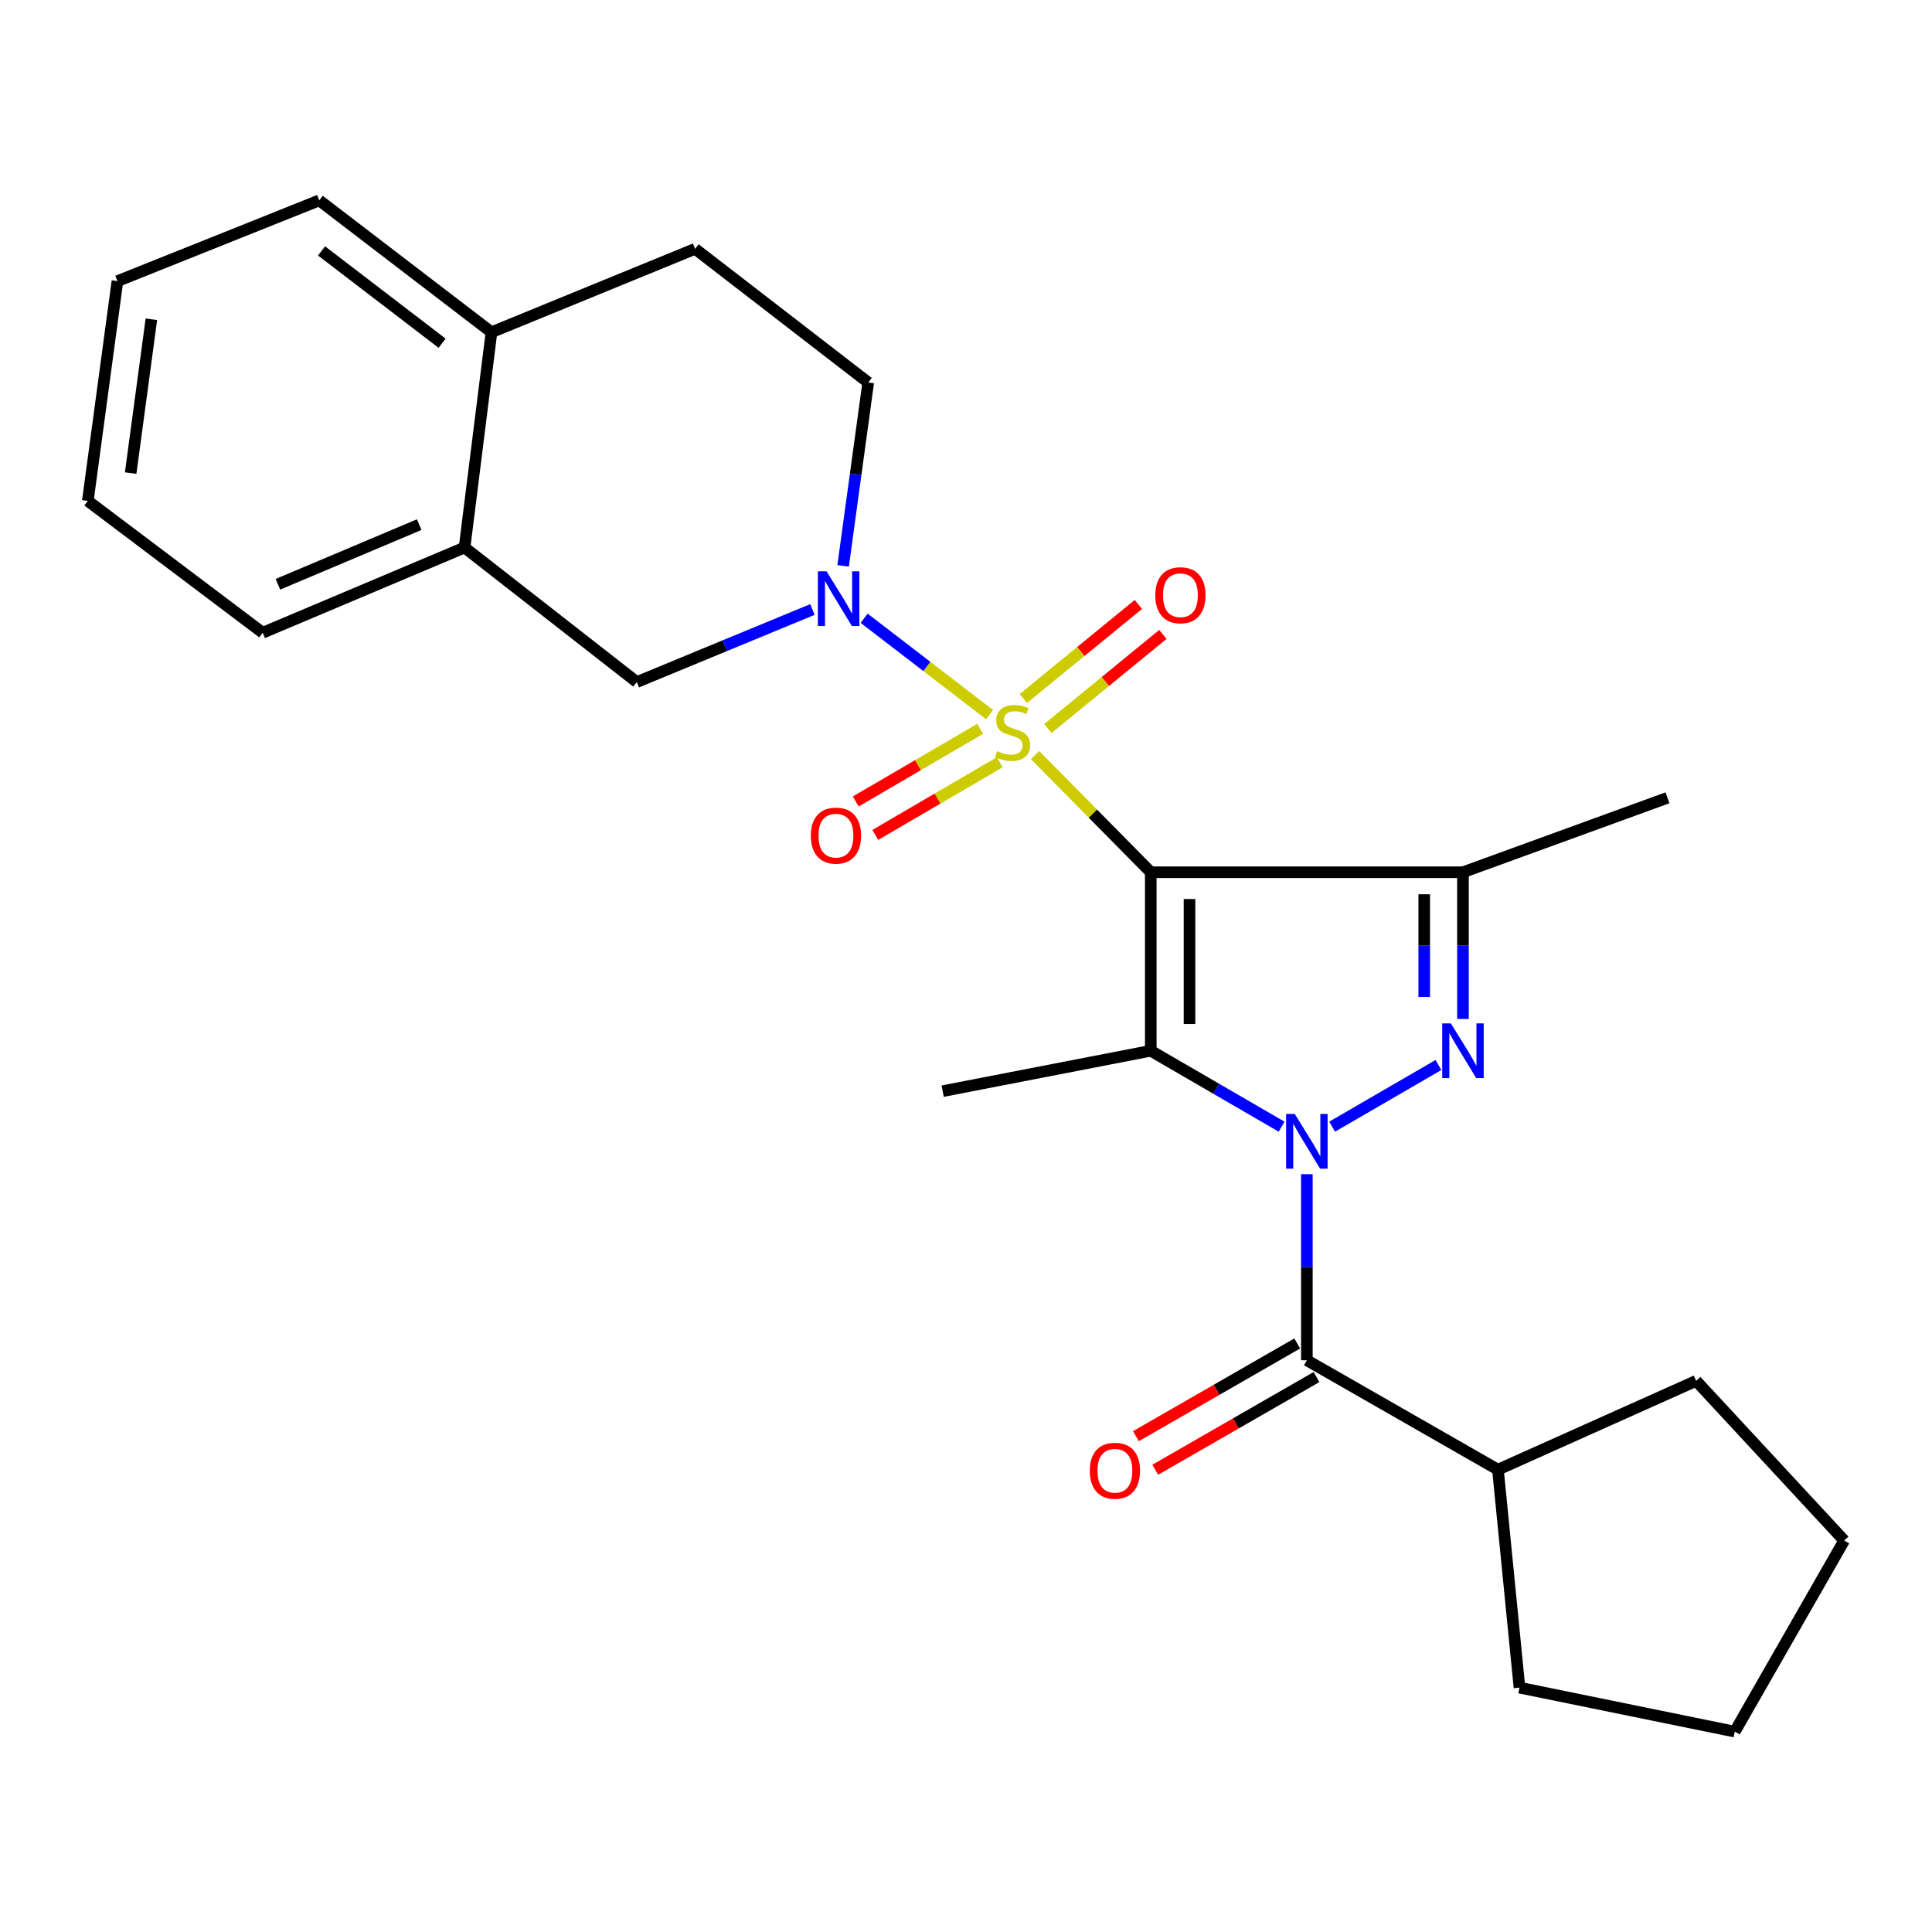 <?xml version='1.0' encoding='iso-8859-1'?>
<svg version='1.1' baseProfile='full'
              xmlns='http://www.w3.org/2000/svg'
                      xmlns:rdkit='http://www.rdkit.org/xml'
                      xmlns:xlink='http://www.w3.org/1999/xlink'
                  xml:space='preserve'
width='1000px' height='1000px' viewBox='0 0 1000 1000'>
<!-- END OF HEADER -->
<rect style='opacity:1.0;fill:#FFFFFF;stroke:none' width='1000' height='1000' x='0' y='0'> </rect>
<path class='bond-0' d='M 535.753,390.82 L 565.694,421.148' style='fill:none;fill-rule:evenodd;stroke:#CCCC00;stroke-width:6px;stroke-linecap:butt;stroke-linejoin:miter;stroke-opacity:1' />
<path class='bond-0' d='M 565.694,421.148 L 595.635,451.475' style='fill:none;fill-rule:evenodd;stroke:#000000;stroke-width:6px;stroke-linecap:butt;stroke-linejoin:miter;stroke-opacity:1' />
<path class='bond-5' d='M 512.21,369.889 L 479.744,344.949' style='fill:none;fill-rule:evenodd;stroke:#CCCC00;stroke-width:6px;stroke-linecap:butt;stroke-linejoin:miter;stroke-opacity:1' />
<path class='bond-5' d='M 479.744,344.949 L 447.278,320.01' style='fill:none;fill-rule:evenodd;stroke:#0000FF;stroke-width:6px;stroke-linecap:butt;stroke-linejoin:miter;stroke-opacity:1' />
<path class='bond-8' d='M 542.361,377.085 L 572.136,352.733' style='fill:none;fill-rule:evenodd;stroke:#CCCC00;stroke-width:6px;stroke-linecap:butt;stroke-linejoin:miter;stroke-opacity:1' />
<path class='bond-8' d='M 572.136,352.733 L 601.911,328.38' style='fill:none;fill-rule:evenodd;stroke:#FF0000;stroke-width:6px;stroke-linecap:butt;stroke-linejoin:miter;stroke-opacity:1' />
<path class='bond-8' d='M 529.667,361.564 L 559.442,337.211' style='fill:none;fill-rule:evenodd;stroke:#CCCC00;stroke-width:6px;stroke-linecap:butt;stroke-linejoin:miter;stroke-opacity:1' />
<path class='bond-8' d='M 559.442,337.211 L 589.217,312.859' style='fill:none;fill-rule:evenodd;stroke:#FF0000;stroke-width:6px;stroke-linecap:butt;stroke-linejoin:miter;stroke-opacity:1' />
<path class='bond-9' d='M 507.346,377.234 L 475.141,396.038' style='fill:none;fill-rule:evenodd;stroke:#CCCC00;stroke-width:6px;stroke-linecap:butt;stroke-linejoin:miter;stroke-opacity:1' />
<path class='bond-9' d='M 475.141,396.038 L 442.935,414.842' style='fill:none;fill-rule:evenodd;stroke:#FF0000;stroke-width:6px;stroke-linecap:butt;stroke-linejoin:miter;stroke-opacity:1' />
<path class='bond-9' d='M 517.457,394.55 L 485.251,413.354' style='fill:none;fill-rule:evenodd;stroke:#CCCC00;stroke-width:6px;stroke-linecap:butt;stroke-linejoin:miter;stroke-opacity:1' />
<path class='bond-9' d='M 485.251,413.354 L 453.046,432.158' style='fill:none;fill-rule:evenodd;stroke:#FF0000;stroke-width:6px;stroke-linecap:butt;stroke-linejoin:miter;stroke-opacity:1' />
<path class='bond-2' d='M 595.635,451.475 L 595.635,543.879' style='fill:none;fill-rule:evenodd;stroke:#000000;stroke-width:6px;stroke-linecap:butt;stroke-linejoin:miter;stroke-opacity:1' />
<path class='bond-2' d='M 615.686,465.336 L 615.686,530.019' style='fill:none;fill-rule:evenodd;stroke:#000000;stroke-width:6px;stroke-linecap:butt;stroke-linejoin:miter;stroke-opacity:1' />
<path class='bond-4' d='M 595.635,451.475 L 757.227,451.475' style='fill:none;fill-rule:evenodd;stroke:#000000;stroke-width:6px;stroke-linecap:butt;stroke-linejoin:miter;stroke-opacity:1' />
<path class='bond-1' d='M 663.356,583.169 L 629.495,563.524' style='fill:none;fill-rule:evenodd;stroke:#0000FF;stroke-width:6px;stroke-linecap:butt;stroke-linejoin:miter;stroke-opacity:1' />
<path class='bond-1' d='M 629.495,563.524 L 595.635,543.879' style='fill:none;fill-rule:evenodd;stroke:#000000;stroke-width:6px;stroke-linecap:butt;stroke-linejoin:miter;stroke-opacity:1' />
<path class='bond-6' d='M 676.431,607.748 L 676.431,655.908' style='fill:none;fill-rule:evenodd;stroke:#0000FF;stroke-width:6px;stroke-linecap:butt;stroke-linejoin:miter;stroke-opacity:1' />
<path class='bond-6' d='M 676.431,655.908 L 676.431,704.069' style='fill:none;fill-rule:evenodd;stroke:#000000;stroke-width:6px;stroke-linecap:butt;stroke-linejoin:miter;stroke-opacity:1' />
<path class='bond-26' d='M 689.506,583.169 L 744.53,551.246' style='fill:none;fill-rule:evenodd;stroke:#0000FF;stroke-width:6px;stroke-linecap:butt;stroke-linejoin:miter;stroke-opacity:1' />
<path class='bond-16' d='M 595.635,543.879 L 487.925,564.778' style='fill:none;fill-rule:evenodd;stroke:#000000;stroke-width:6px;stroke-linecap:butt;stroke-linejoin:miter;stroke-opacity:1' />
<path class='bond-3' d='M 757.227,527.409 L 757.227,489.442' style='fill:none;fill-rule:evenodd;stroke:#0000FF;stroke-width:6px;stroke-linecap:butt;stroke-linejoin:miter;stroke-opacity:1' />
<path class='bond-3' d='M 757.227,489.442 L 757.227,451.475' style='fill:none;fill-rule:evenodd;stroke:#000000;stroke-width:6px;stroke-linecap:butt;stroke-linejoin:miter;stroke-opacity:1' />
<path class='bond-3' d='M 737.176,516.019 L 737.176,489.442' style='fill:none;fill-rule:evenodd;stroke:#0000FF;stroke-width:6px;stroke-linecap:butt;stroke-linejoin:miter;stroke-opacity:1' />
<path class='bond-3' d='M 737.176,489.442 L 737.176,462.865' style='fill:none;fill-rule:evenodd;stroke:#000000;stroke-width:6px;stroke-linecap:butt;stroke-linejoin:miter;stroke-opacity:1' />
<path class='bond-17' d='M 757.227,451.475 L 863.088,412.943' style='fill:none;fill-rule:evenodd;stroke:#000000;stroke-width:6px;stroke-linecap:butt;stroke-linejoin:miter;stroke-opacity:1' />
<path class='bond-7' d='M 420.509,315.473 L 375.058,334.253' style='fill:none;fill-rule:evenodd;stroke:#0000FF;stroke-width:6px;stroke-linecap:butt;stroke-linejoin:miter;stroke-opacity:1' />
<path class='bond-7' d='M 375.058,334.253 L 329.607,353.034' style='fill:none;fill-rule:evenodd;stroke:#000000;stroke-width:6px;stroke-linecap:butt;stroke-linejoin:miter;stroke-opacity:1' />
<path class='bond-11' d='M 436.4,292.884 L 442.896,245.432' style='fill:none;fill-rule:evenodd;stroke:#0000FF;stroke-width:6px;stroke-linecap:butt;stroke-linejoin:miter;stroke-opacity:1' />
<path class='bond-11' d='M 442.896,245.432 L 449.392,197.98' style='fill:none;fill-rule:evenodd;stroke:#000000;stroke-width:6px;stroke-linecap:butt;stroke-linejoin:miter;stroke-opacity:1' />
<path class='bond-12' d='M 671.435,695.376 L 629.69,719.368' style='fill:none;fill-rule:evenodd;stroke:#000000;stroke-width:6px;stroke-linecap:butt;stroke-linejoin:miter;stroke-opacity:1' />
<path class='bond-12' d='M 629.69,719.368 L 587.945,743.361' style='fill:none;fill-rule:evenodd;stroke:#FF0000;stroke-width:6px;stroke-linecap:butt;stroke-linejoin:miter;stroke-opacity:1' />
<path class='bond-12' d='M 681.427,712.761 L 639.682,736.753' style='fill:none;fill-rule:evenodd;stroke:#000000;stroke-width:6px;stroke-linecap:butt;stroke-linejoin:miter;stroke-opacity:1' />
<path class='bond-12' d='M 639.682,736.753 L 597.936,760.745' style='fill:none;fill-rule:evenodd;stroke:#FF0000;stroke-width:6px;stroke-linecap:butt;stroke-linejoin:miter;stroke-opacity:1' />
<path class='bond-14' d='M 676.431,704.069 L 775.33,760.692' style='fill:none;fill-rule:evenodd;stroke:#000000;stroke-width:6px;stroke-linecap:butt;stroke-linejoin:miter;stroke-opacity:1' />
<path class='bond-10' d='M 329.607,353.034 L 240.455,283.399' style='fill:none;fill-rule:evenodd;stroke:#000000;stroke-width:6px;stroke-linecap:butt;stroke-linejoin:miter;stroke-opacity:1' />
<path class='bond-18' d='M 240.455,283.399 L 135.976,327.512' style='fill:none;fill-rule:evenodd;stroke:#000000;stroke-width:6px;stroke-linecap:butt;stroke-linejoin:miter;stroke-opacity:1' />
<path class='bond-18' d='M 216.984,271.544 L 143.848,302.423' style='fill:none;fill-rule:evenodd;stroke:#000000;stroke-width:6px;stroke-linecap:butt;stroke-linejoin:miter;stroke-opacity:1' />
<path class='bond-27' d='M 240.455,283.399 L 254.391,171.968' style='fill:none;fill-rule:evenodd;stroke:#000000;stroke-width:6px;stroke-linecap:butt;stroke-linejoin:miter;stroke-opacity:1' />
<path class='bond-15' d='M 449.392,197.98 L 359.784,128.802' style='fill:none;fill-rule:evenodd;stroke:#000000;stroke-width:6px;stroke-linecap:butt;stroke-linejoin:miter;stroke-opacity:1' />
<path class='bond-13' d='M 254.391,171.968 L 359.784,128.802' style='fill:none;fill-rule:evenodd;stroke:#000000;stroke-width:6px;stroke-linecap:butt;stroke-linejoin:miter;stroke-opacity:1' />
<path class='bond-19' d='M 254.391,171.968 L 165.251,103.715' style='fill:none;fill-rule:evenodd;stroke:#000000;stroke-width:6px;stroke-linecap:butt;stroke-linejoin:miter;stroke-opacity:1' />
<path class='bond-19' d='M 228.83,177.651 L 166.432,129.874' style='fill:none;fill-rule:evenodd;stroke:#000000;stroke-width:6px;stroke-linecap:butt;stroke-linejoin:miter;stroke-opacity:1' />
<path class='bond-20' d='M 775.33,760.692 L 786.48,873.515' style='fill:none;fill-rule:evenodd;stroke:#000000;stroke-width:6px;stroke-linecap:butt;stroke-linejoin:miter;stroke-opacity:1' />
<path class='bond-21' d='M 775.33,760.692 L 877.926,714.729' style='fill:none;fill-rule:evenodd;stroke:#000000;stroke-width:6px;stroke-linecap:butt;stroke-linejoin:miter;stroke-opacity:1' />
<path class='bond-22' d='M 135.976,327.512 L 45.455,259.259' style='fill:none;fill-rule:evenodd;stroke:#000000;stroke-width:6px;stroke-linecap:butt;stroke-linejoin:miter;stroke-opacity:1' />
<path class='bond-23' d='M 165.251,103.715 L 60.783,145.512' style='fill:none;fill-rule:evenodd;stroke:#000000;stroke-width:6px;stroke-linecap:butt;stroke-linejoin:miter;stroke-opacity:1' />
<path class='bond-25' d='M 786.48,873.515 L 897.911,896.285' style='fill:none;fill-rule:evenodd;stroke:#000000;stroke-width:6px;stroke-linecap:butt;stroke-linejoin:miter;stroke-opacity:1' />
<path class='bond-24' d='M 877.926,714.729 L 954.545,797.375' style='fill:none;fill-rule:evenodd;stroke:#000000;stroke-width:6px;stroke-linecap:butt;stroke-linejoin:miter;stroke-opacity:1' />
<path class='bond-28' d='M 45.455,259.259 L 60.783,145.512' style='fill:none;fill-rule:evenodd;stroke:#000000;stroke-width:6px;stroke-linecap:butt;stroke-linejoin:miter;stroke-opacity:1' />
<path class='bond-28' d='M 67.626,244.875 L 78.356,165.252' style='fill:none;fill-rule:evenodd;stroke:#000000;stroke-width:6px;stroke-linecap:butt;stroke-linejoin:miter;stroke-opacity:1' />
<path class='bond-29' d='M 954.545,797.375 L 897.911,896.285' style='fill:none;fill-rule:evenodd;stroke:#000000;stroke-width:6px;stroke-linecap:butt;stroke-linejoin:miter;stroke-opacity:1' />
<path  class='atom-0' d='M 516.129 388.765
Q 516.449 388.885, 517.769 389.445
Q 519.089 390.005, 520.529 390.365
Q 522.009 390.685, 523.449 390.685
Q 526.129 390.685, 527.689 389.405
Q 529.249 388.085, 529.249 385.805
Q 529.249 384.245, 528.449 383.285
Q 527.689 382.325, 526.489 381.805
Q 525.289 381.285, 523.289 380.685
Q 520.769 379.925, 519.249 379.205
Q 517.769 378.485, 516.689 376.965
Q 515.649 375.445, 515.649 372.885
Q 515.649 369.325, 518.049 367.125
Q 520.489 364.925, 525.289 364.925
Q 528.569 364.925, 532.289 366.485
L 531.369 369.565
Q 527.969 368.165, 525.409 368.165
Q 522.649 368.165, 521.129 369.325
Q 519.609 370.445, 519.649 372.405
Q 519.649 373.925, 520.409 374.845
Q 521.209 375.765, 522.329 376.285
Q 523.489 376.805, 525.409 377.405
Q 527.969 378.205, 529.489 379.005
Q 531.009 379.805, 532.089 381.445
Q 533.209 383.045, 533.209 385.805
Q 533.209 389.725, 530.569 391.845
Q 527.969 393.925, 523.609 393.925
Q 521.089 393.925, 519.169 393.365
Q 517.289 392.845, 515.049 391.925
L 516.129 388.765
' fill='#CCCC00'/>
<path  class='atom-2' d='M 670.171 576.595
L 679.451 591.595
Q 680.371 593.075, 681.851 595.755
Q 683.331 598.435, 683.411 598.595
L 683.411 576.595
L 687.171 576.595
L 687.171 604.915
L 683.291 604.915
L 673.331 588.515
Q 672.171 586.595, 670.931 584.395
Q 669.731 582.195, 669.371 581.515
L 669.371 604.915
L 665.691 604.915
L 665.691 576.595
L 670.171 576.595
' fill='#0000FF'/>
<path  class='atom-4' d='M 750.967 529.719
L 760.247 544.719
Q 761.167 546.199, 762.647 548.879
Q 764.127 551.559, 764.207 551.719
L 764.207 529.719
L 767.967 529.719
L 767.967 558.039
L 764.087 558.039
L 754.127 541.639
Q 752.967 539.719, 751.727 537.519
Q 750.527 535.319, 750.167 534.639
L 750.167 558.039
L 746.487 558.039
L 746.487 529.719
L 750.967 529.719
' fill='#0000FF'/>
<path  class='atom-6' d='M 427.815 295.707
L 437.095 310.707
Q 438.015 312.187, 439.495 314.867
Q 440.975 317.547, 441.055 317.707
L 441.055 295.707
L 444.815 295.707
L 444.815 324.027
L 440.935 324.027
L 430.975 307.627
Q 429.815 305.707, 428.575 303.507
Q 427.375 301.307, 427.015 300.627
L 427.015 324.027
L 423.335 324.027
L 423.335 295.707
L 427.815 295.707
' fill='#0000FF'/>
<path  class='atom-9' d='M 597.985 308.087
Q 597.985 301.287, 601.345 297.487
Q 604.705 293.687, 610.985 293.687
Q 617.265 293.687, 620.625 297.487
Q 623.985 301.287, 623.985 308.087
Q 623.985 314.967, 620.585 318.887
Q 617.185 322.767, 610.985 322.767
Q 604.745 322.767, 601.345 318.887
Q 597.985 315.007, 597.985 308.087
M 610.985 319.567
Q 615.305 319.567, 617.625 316.687
Q 619.985 313.767, 619.985 308.087
Q 619.985 302.527, 617.625 299.727
Q 615.305 296.887, 610.985 296.887
Q 606.665 296.887, 604.305 299.687
Q 601.985 302.487, 601.985 308.087
Q 601.985 313.807, 604.305 316.687
Q 606.665 319.567, 610.985 319.567
' fill='#FF0000'/>
<path  class='atom-10' d='M 419.683 432.518
Q 419.683 425.718, 423.043 421.918
Q 426.403 418.118, 432.683 418.118
Q 438.963 418.118, 442.323 421.918
Q 445.683 425.718, 445.683 432.518
Q 445.683 439.398, 442.283 443.318
Q 438.883 447.198, 432.683 447.198
Q 426.443 447.198, 423.043 443.318
Q 419.683 439.438, 419.683 432.518
M 432.683 443.998
Q 437.003 443.998, 439.323 441.118
Q 441.683 438.198, 441.683 432.518
Q 441.683 426.958, 439.323 424.158
Q 437.003 421.318, 432.683 421.318
Q 428.363 421.318, 426.003 424.118
Q 423.683 426.918, 423.683 432.518
Q 423.683 438.238, 426.003 441.118
Q 428.363 443.998, 432.683 443.998
' fill='#FF0000'/>
<path  class='atom-13' d='M 564.076 761.251
Q 564.076 754.451, 567.436 750.651
Q 570.796 746.851, 577.076 746.851
Q 583.356 746.851, 586.716 750.651
Q 590.076 754.451, 590.076 761.251
Q 590.076 768.131, 586.676 772.051
Q 583.276 775.931, 577.076 775.931
Q 570.836 775.931, 567.436 772.051
Q 564.076 768.171, 564.076 761.251
M 577.076 772.731
Q 581.396 772.731, 583.716 769.851
Q 586.076 766.931, 586.076 761.251
Q 586.076 755.691, 583.716 752.891
Q 581.396 750.051, 577.076 750.051
Q 572.756 750.051, 570.396 752.851
Q 568.076 755.651, 568.076 761.251
Q 568.076 766.971, 570.396 769.851
Q 572.756 772.731, 577.076 772.731
' fill='#FF0000'/>
</svg>
